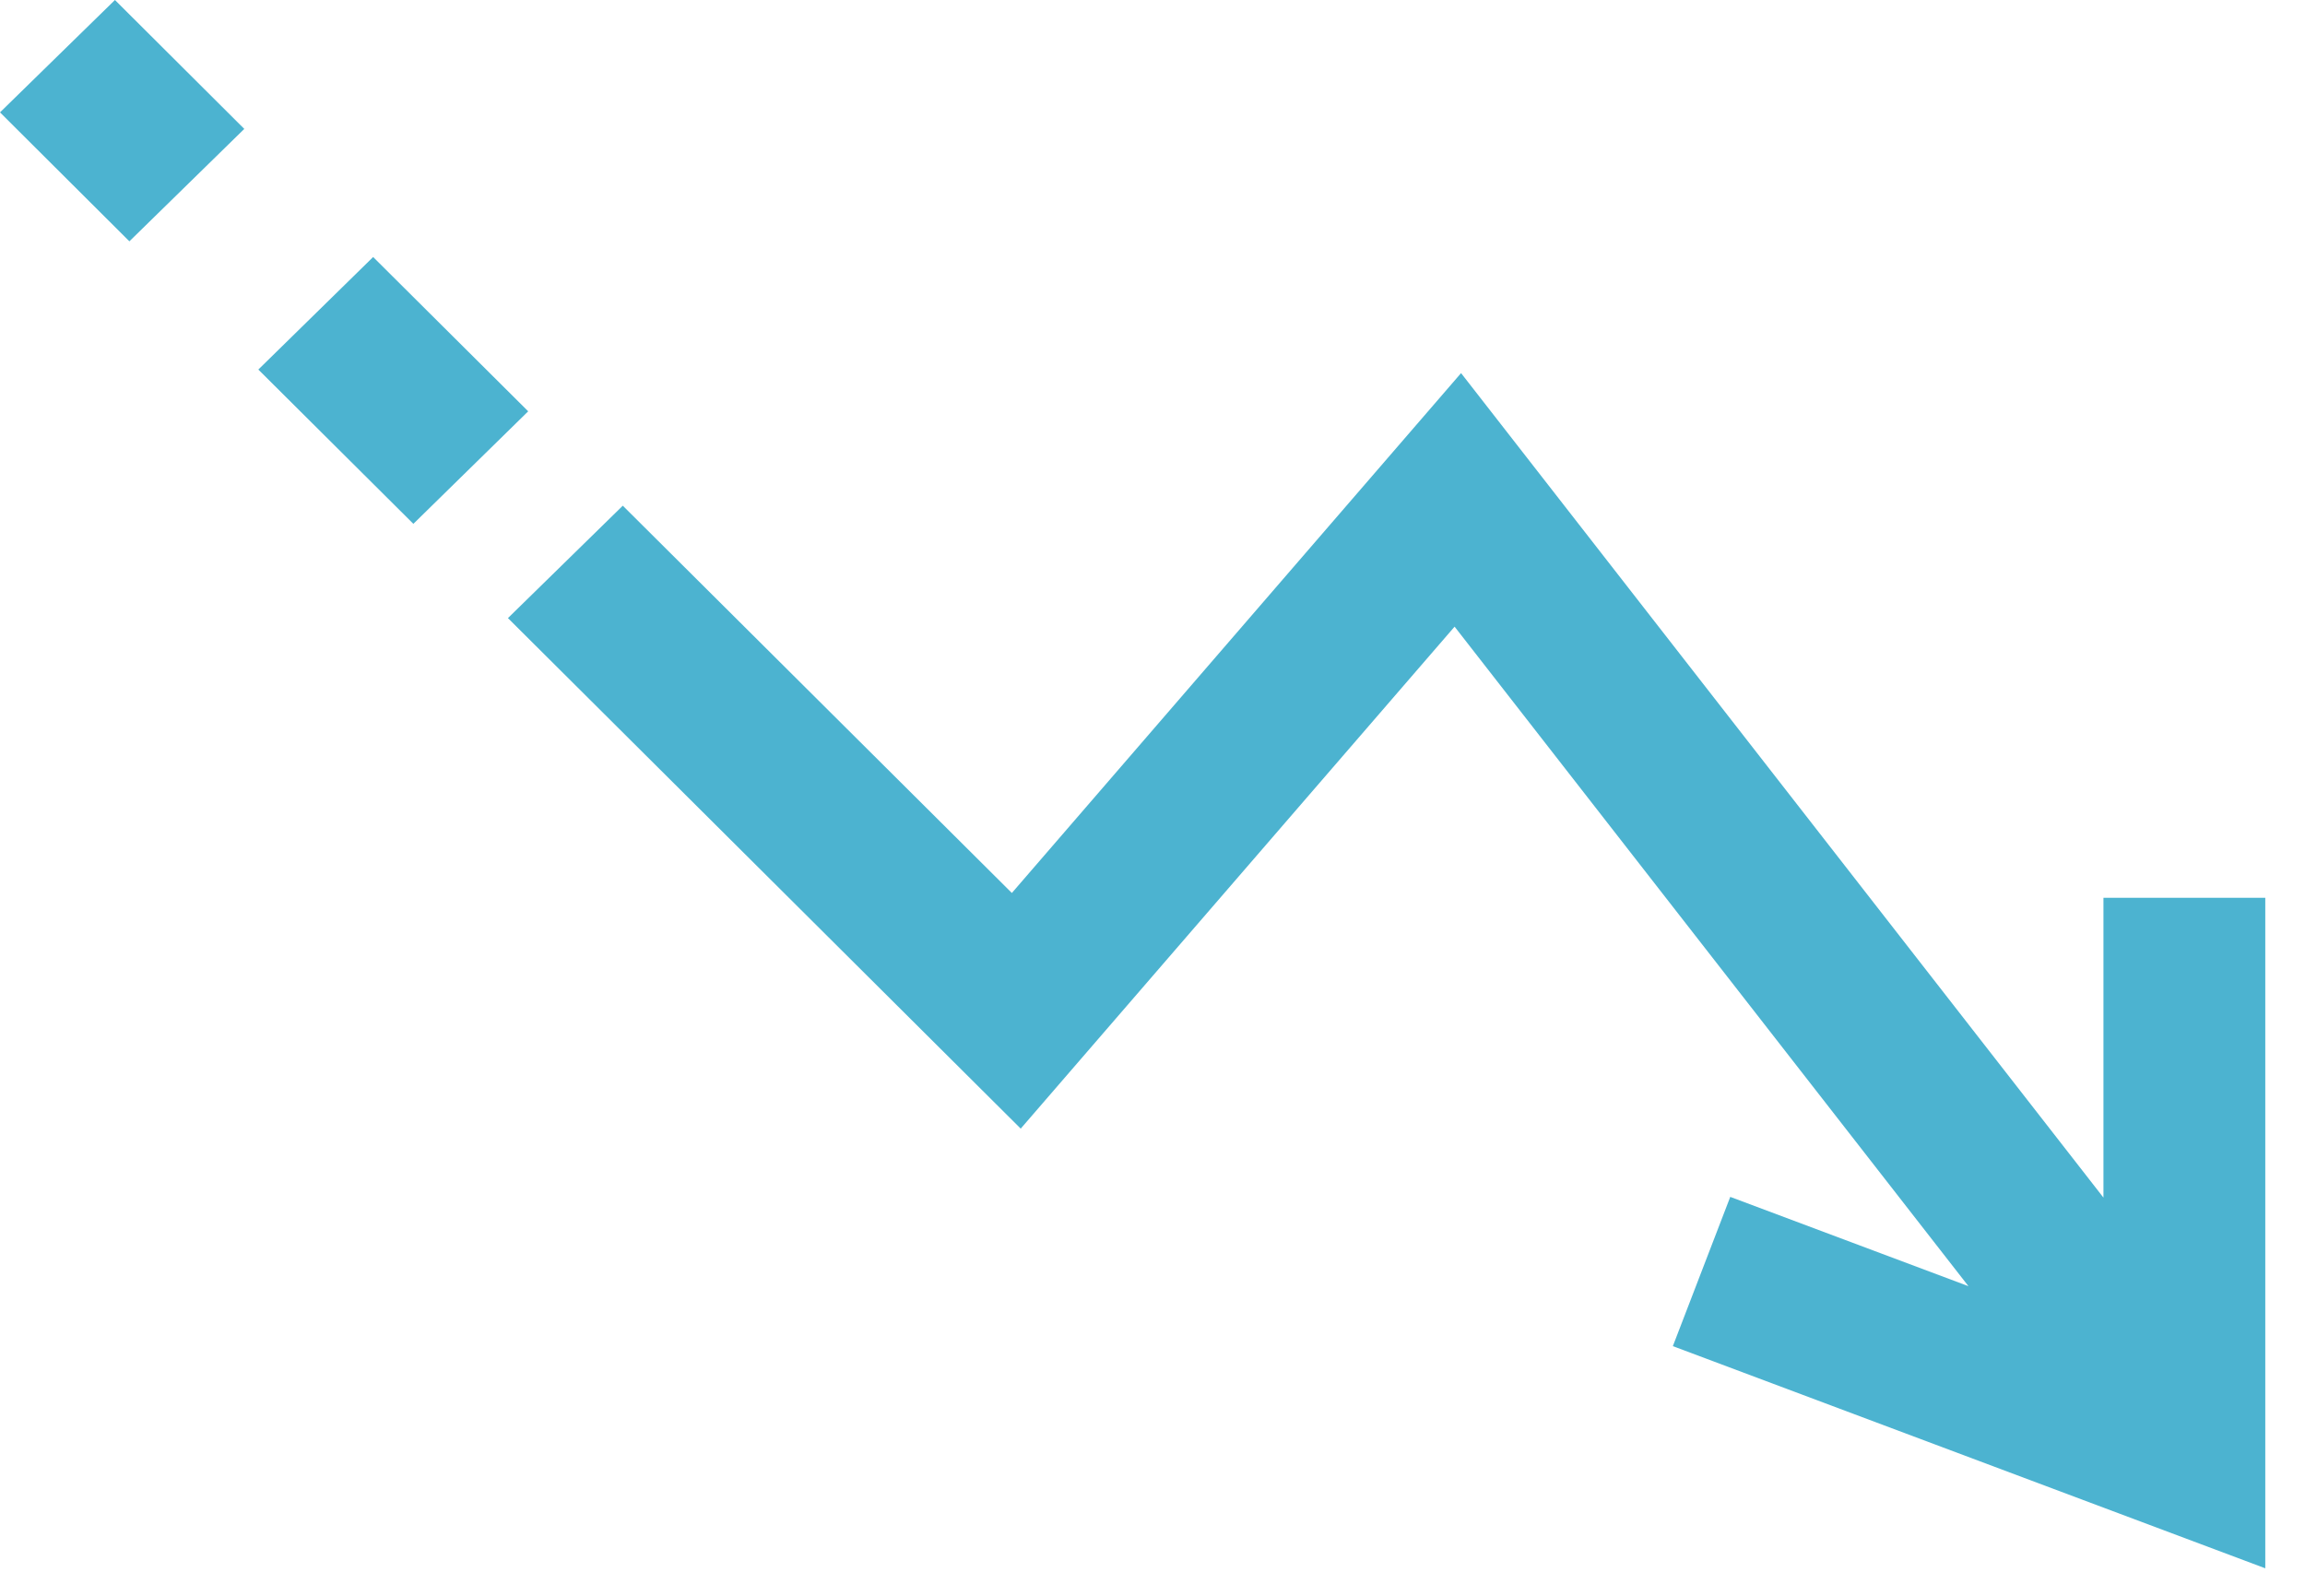 <svg width="52" height="36" viewBox="0 0 52 36" fill="none" xmlns="http://www.w3.org/2000/svg">
<path d="M51.104 35.38L37.739 30.368L39.034 27.001L44.407 29.015L32.815 14.137L23.027 25.461L11.459 13.944L14.05 11.408L22.827 20.145L32.961 8.417L47.453 27.017V20.253H51.104V35.38ZM9.326 11.818L5.828 8.337L8.418 5.798L11.916 9.279L9.326 11.817V11.818ZM2.919 5.444L0 2.535L2.593 0L5.511 2.908L2.92 5.443L2.919 5.444Z" fill="#4CB3D0"/>
</svg>
